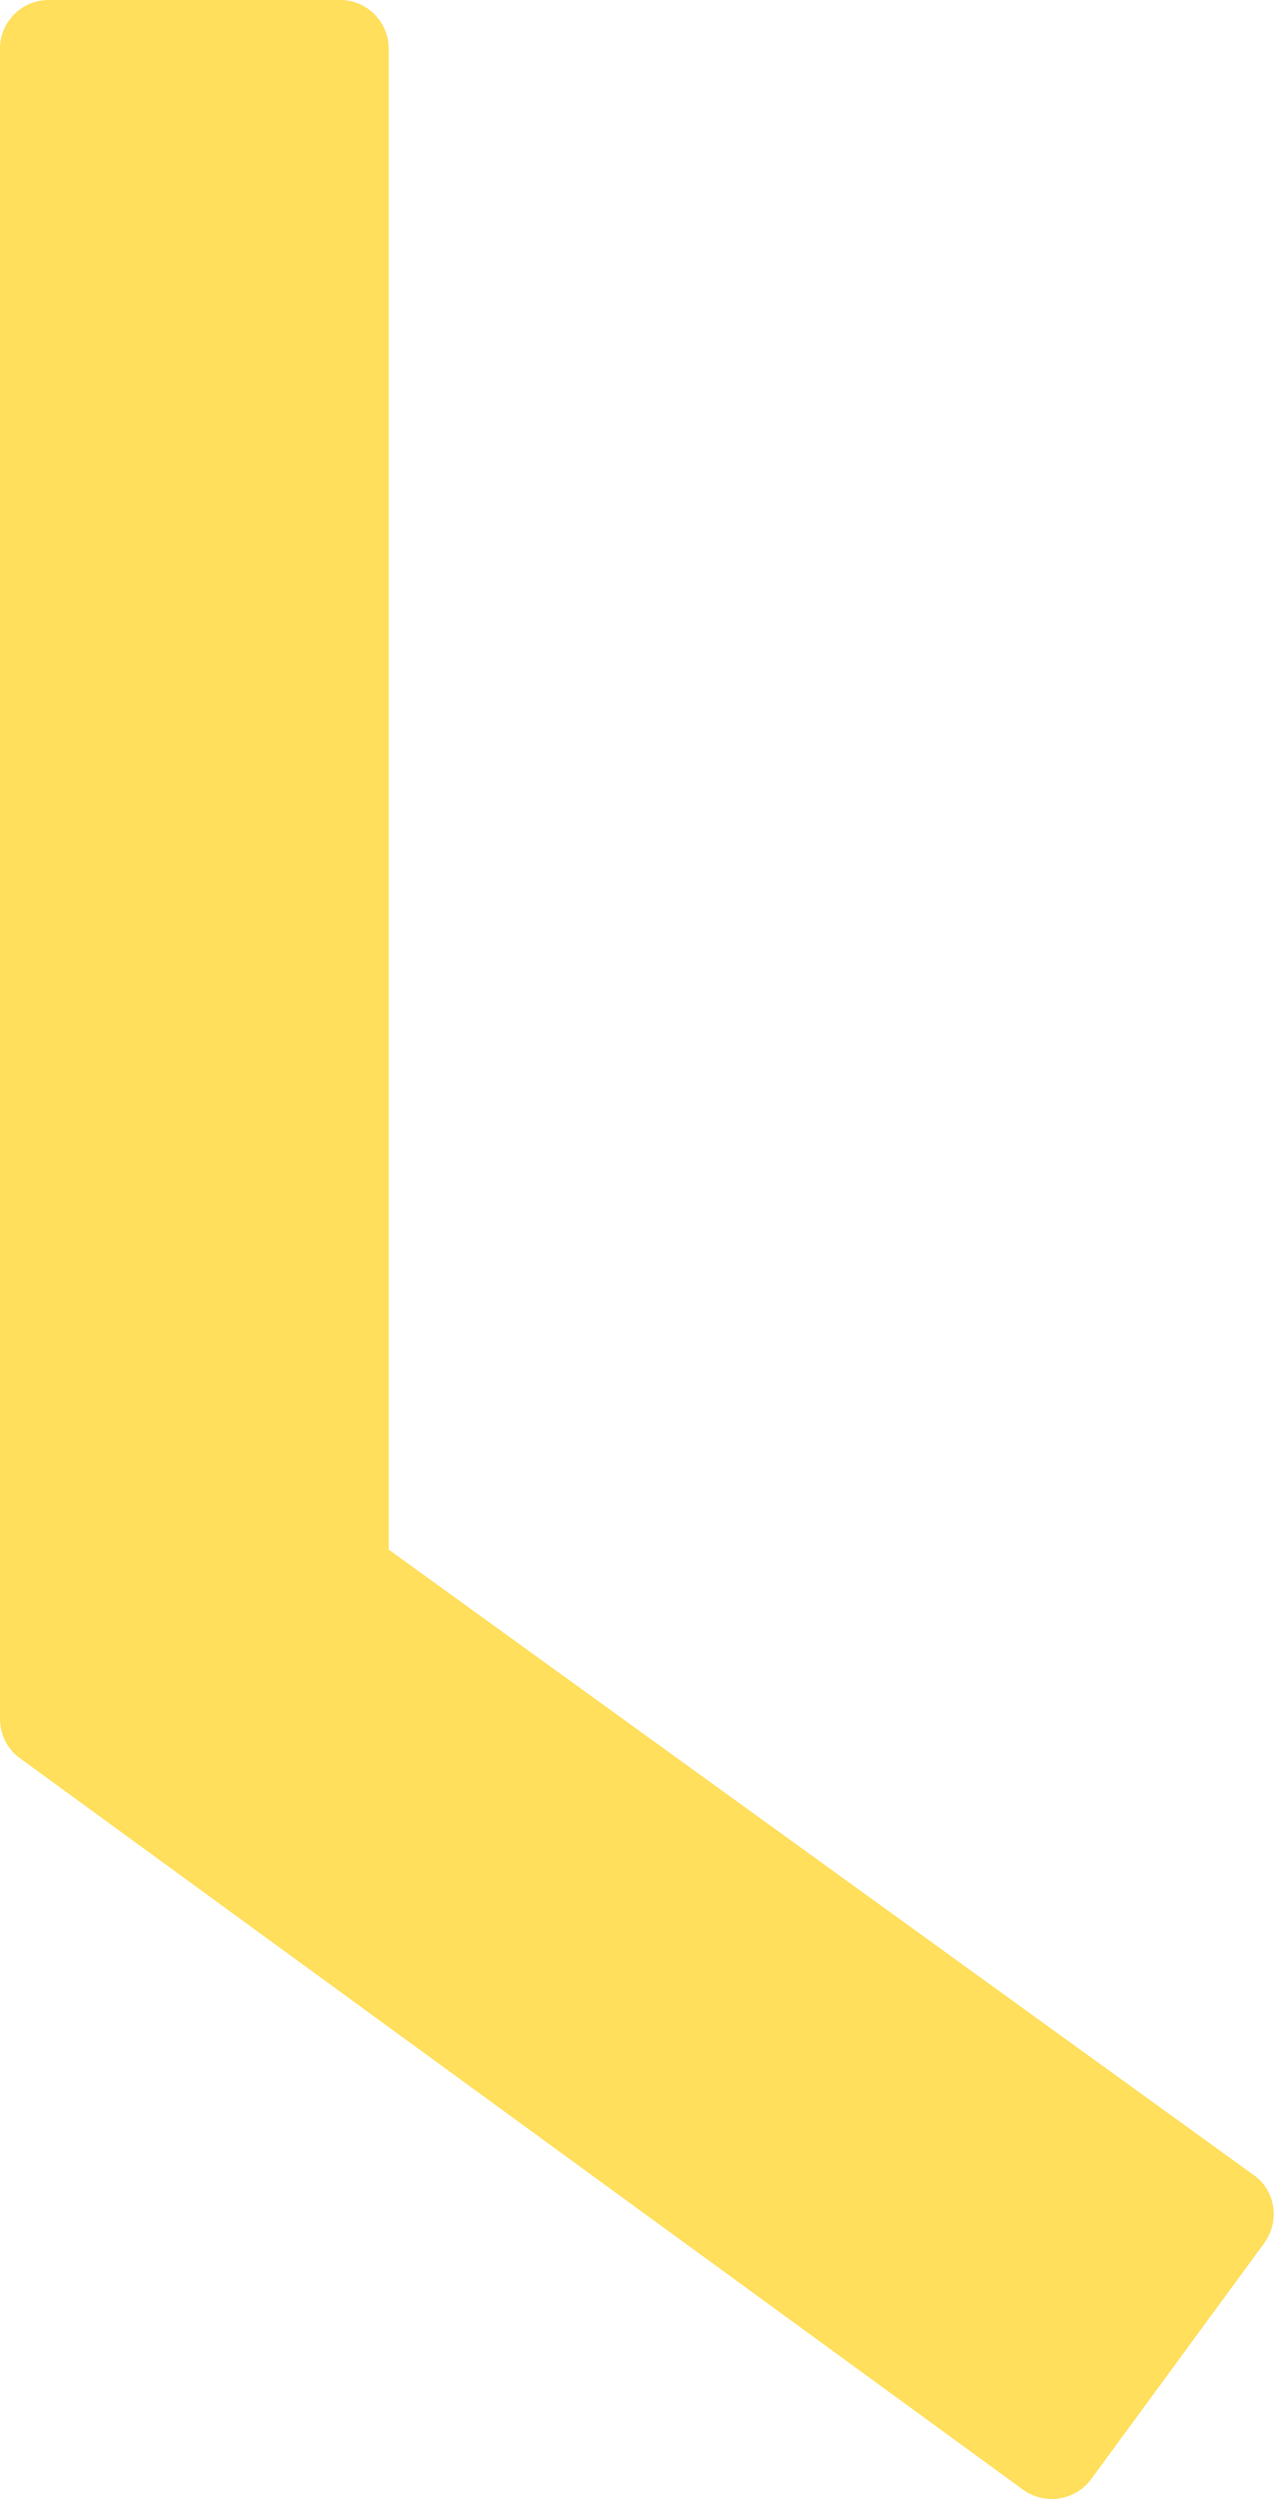 <?xml version="1.0" encoding="UTF-8"?> <svg xmlns="http://www.w3.org/2000/svg" width="50" height="97" viewBox="0 0 50 97" fill="none"> <path d="M48.661 84.421L15.09 60.149V1.883C15.09 0.848 14.243 0 13.207 0H1.883C0.848 0 0 0.848 0 1.883V66.717C0 67.329 0.282 67.894 0.777 68.248L39.715 96.639C40.562 97.251 41.74 97.063 42.352 96.239L49.085 87.058C49.697 86.186 49.508 85.009 48.661 84.421Z" fill="#FFDF5B"></path> </svg> 